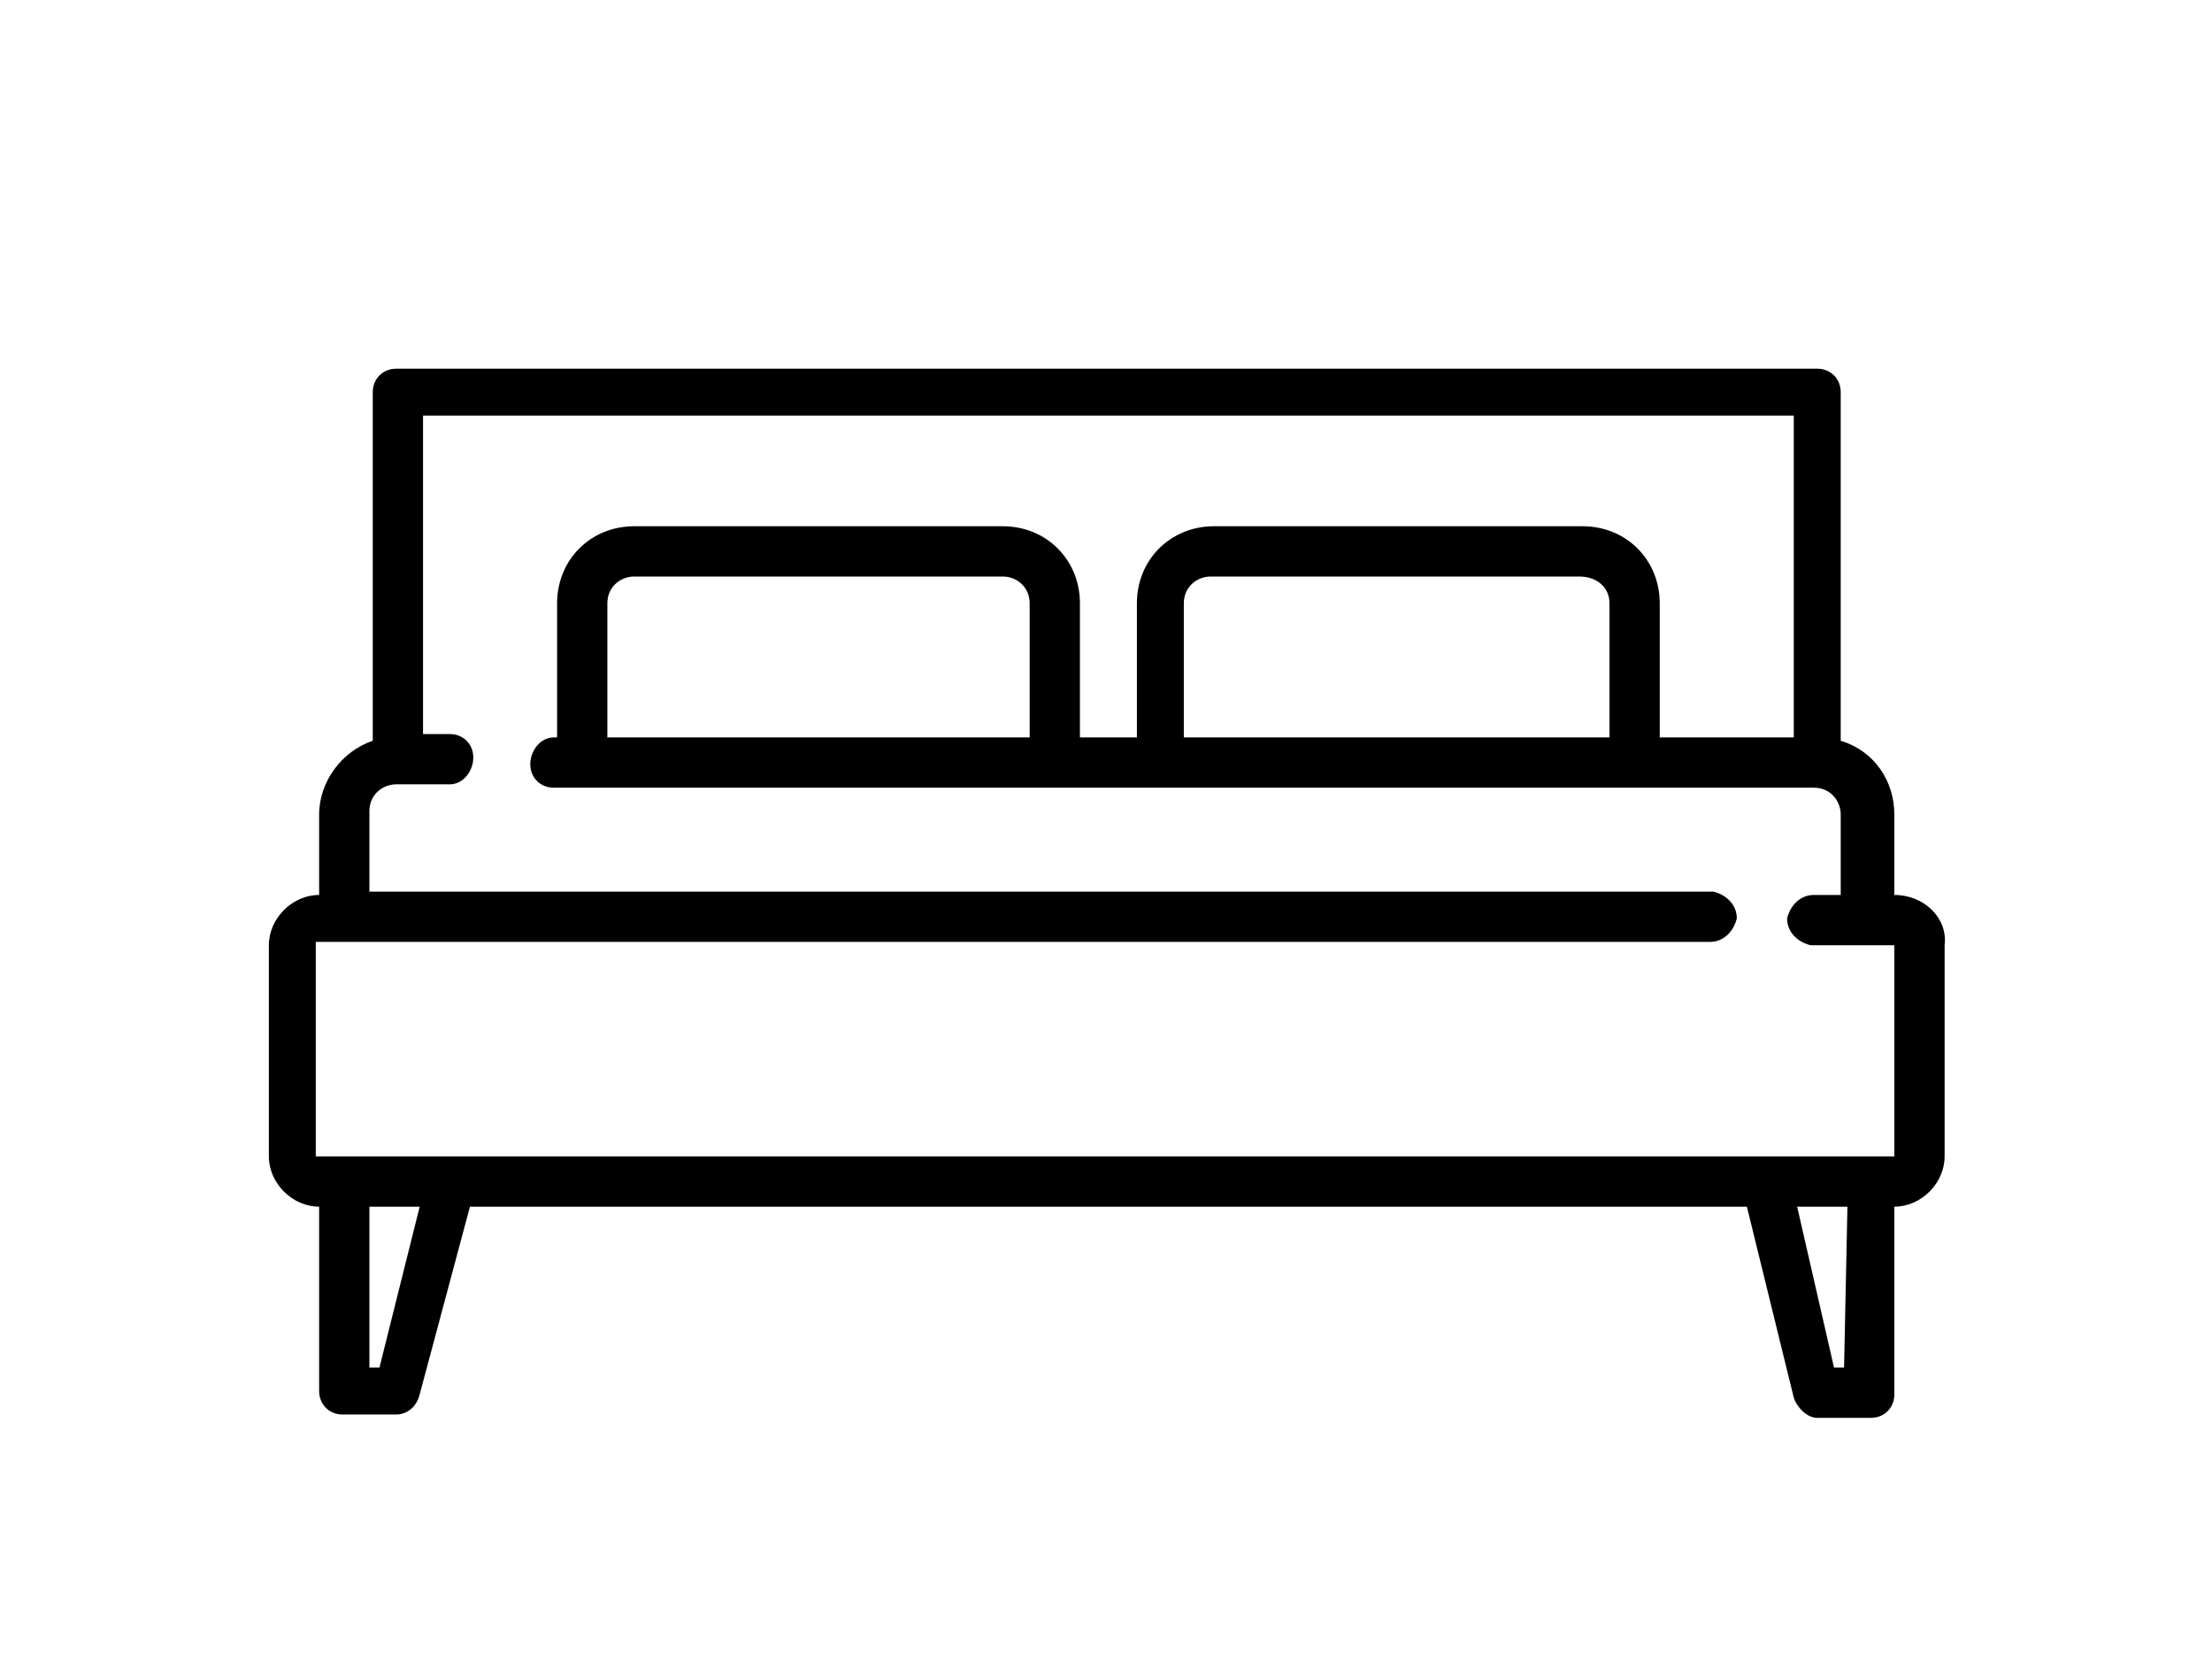 <?xml version="1.0" encoding="utf-8"?>
<!-- Generator: Adobe Illustrator 25.2.0, SVG Export Plug-In . SVG Version: 6.00 Build 0)  -->
<svg version="1.1" id="レイヤー_1" xmlns="http://www.w3.org/2000/svg" xmlns:xlink="http://www.w3.org/1999/xlink" x="0px"
	 y="0px" viewBox="0 0 66 50" style="enable-background:new 0 0 66 50;" xml:space="preserve">
<g id="グループ_523" transform="translate(5.322 -4)">
	<path id="パス_222" d="M51.2,30.7L51.2,30.7l0-2.4c0-1-0.6-1.9-1.6-2.2V15.7c0-0.4-0.3-0.7-0.7-0.7c0,0,0,0,0,0H6.5
		c-0.4,0-0.7,0.3-0.7,0.7l0,0v10.4c-0.9,0.3-1.6,1.2-1.6,2.2v2.4h0c-0.8,0-1.5,0.7-1.5,1.5v6.3c0,0.8,0.7,1.5,1.5,1.5h0v5.5
		c0,0.4,0.3,0.7,0.7,0.7c0,0,0,0,0,0h1.6c0.3,0,0.6-0.2,0.7-0.6L8.7,40h38.1l1.4,5.7c0.1,0.3,0.4,0.6,0.7,0.6h1.6
		c0.4,0,0.7-0.3,0.7-0.7l0,0V40h0c0.8,0,1.5-0.7,1.5-1.5v-6.3C52.8,31.4,52.1,30.7,51.2,30.7z M6,44.8H5.7V40h1.5L6,44.8z
		 M49.7,44.8h-0.3L48.3,40h1.5L49.7,44.8z M51.2,38.5H4.2c0,0-0.1,0-0.1,0c0,0,0,0,0,0v-6.3c0,0,0-0.1,0-0.1c0,0,0,0,0,0h41.6
		c0.4,0,0.7-0.3,0.8-0.7c0-0.4-0.3-0.7-0.7-0.8c0,0,0,0-0.1,0h-40v-2.4c0-0.5,0.4-0.8,0.8-0.8h1.6c0.4,0,0.7-0.4,0.7-0.8
		c0-0.4-0.3-0.7-0.7-0.7H7.3v-9.5h40.9V26h-4v-4c0-1.3-1-2.3-2.3-2.3c0,0,0,0,0,0h-11c-1.3,0-2.3,1-2.3,2.3l0,0v4h-1.7v-4
		c0-1.3-1-2.3-2.3-2.3h0h-11c-1.3,0-2.3,1-2.3,2.3l0,0v4h-0.1c-0.4,0-0.7,0.4-0.7,0.8c0,0.4,0.3,0.7,0.7,0.7h37.6
		c0.5,0,0.8,0.4,0.8,0.8v2.4h-0.8c-0.4,0-0.7,0.3-0.8,0.7c0,0.4,0.3,0.7,0.7,0.8c0,0,0,0,0.1,0h2.4c0,0,0,0,0,0.1l0,0L51.2,38.5
		L51.2,38.5C51.3,38.5,51.3,38.5,51.2,38.5C51.3,38.5,51.2,38.5,51.2,38.5L51.2,38.5z M42.7,22v4H30v-4c0-0.5,0.4-0.8,0.8-0.8h11
		C42.3,21.2,42.7,21.5,42.7,22z M25.4,22v4H12.8v-4c0-0.5,0.4-0.8,0.8-0.8h11C25,21.2,25.4,21.5,25.4,22L25.4,22z"/>
</g>
</svg>
